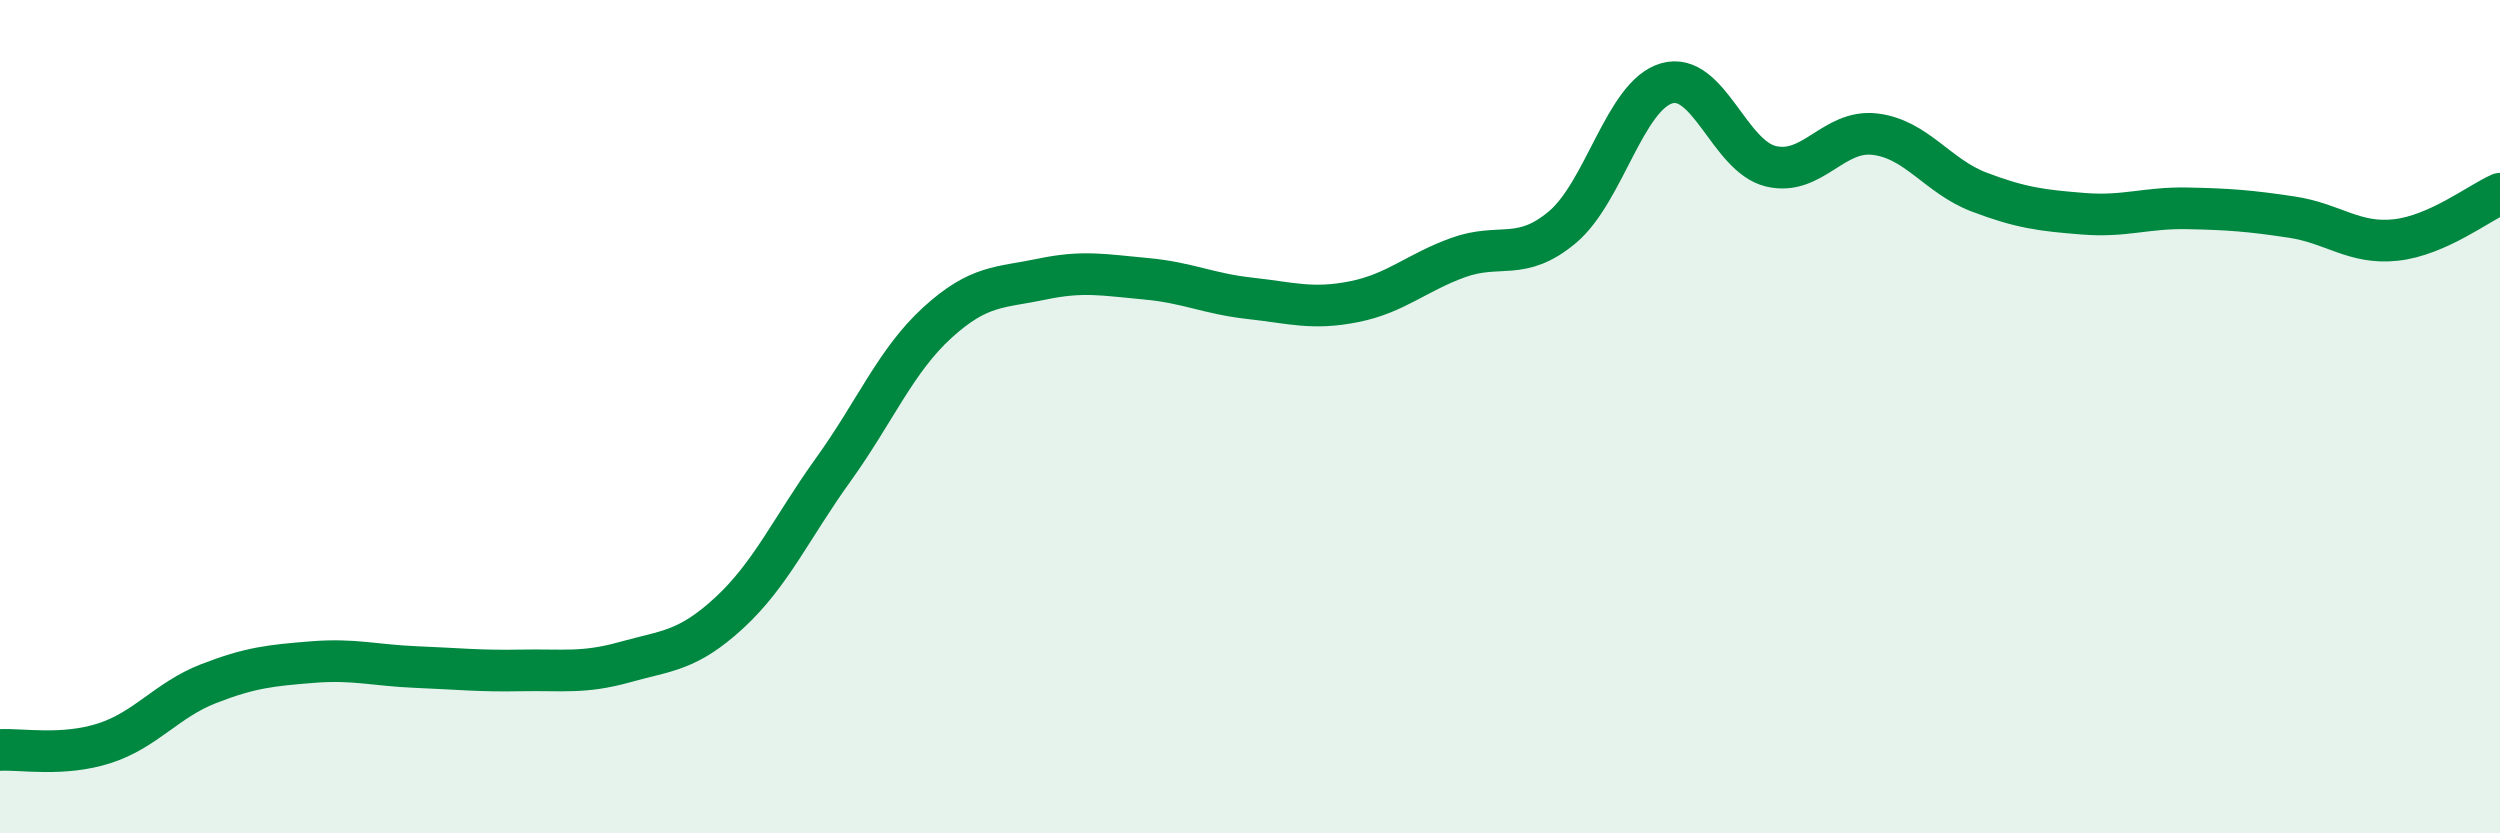 
    <svg width="60" height="20" viewBox="0 0 60 20" xmlns="http://www.w3.org/2000/svg">
      <path
        d="M 0,18 C 0.5,17.97 1.5,18.16 2.5,17.84 C 3.5,17.52 4,16.8 5,16.41 C 6,16.02 6.5,15.97 7.5,15.89 C 8.5,15.81 9,15.97 10,16.01 C 11,16.05 11.5,16.11 12.5,16.09 C 13.5,16.07 14,16.17 15,15.89 C 16,15.61 16.5,15.63 17.5,14.71 C 18.5,13.79 19,12.66 20,11.27 C 21,9.88 21.5,8.65 22.5,7.74 C 23.5,6.83 24,6.91 25,6.7 C 26,6.49 26.5,6.6 27.5,6.69 C 28.5,6.78 29,7.05 30,7.16 C 31,7.27 31.5,7.44 32.5,7.24 C 33.5,7.04 34,6.54 35,6.18 C 36,5.82 36.5,6.29 37.5,5.45 C 38.5,4.61 39,2.29 40,2 C 41,1.71 41.5,3.75 42.5,3.99 C 43.5,4.23 44,3.1 45,3.22 C 46,3.34 46.5,4.23 47.5,4.61 C 48.5,4.99 49,5.05 50,5.13 C 51,5.21 51.5,4.98 52.5,5 C 53.5,5.02 54,5.06 55,5.21 C 56,5.36 56.5,5.87 57.5,5.76 C 58.5,5.65 59.5,4.87 60,4.65L60 20L0 20Z"
        fill="#008740"
        opacity="0.1"
        stroke-linecap="round"
        stroke-linejoin="round"
      />
      <path
        d="M 0,18 C 0.5,17.97 1.5,18.16 2.5,17.84 C 3.5,17.52 4,16.8 5,16.41 C 6,16.02 6.5,15.97 7.5,15.89 C 8.5,15.81 9,15.97 10,16.01 C 11,16.05 11.5,16.11 12.5,16.09 C 13.5,16.07 14,16.17 15,15.89 C 16,15.61 16.5,15.63 17.5,14.71 C 18.5,13.79 19,12.66 20,11.27 C 21,9.88 21.5,8.65 22.5,7.74 C 23.5,6.83 24,6.91 25,6.7 C 26,6.49 26.5,6.6 27.5,6.69 C 28.5,6.78 29,7.05 30,7.16 C 31,7.27 31.5,7.44 32.5,7.24 C 33.5,7.04 34,6.54 35,6.18 C 36,5.82 36.5,6.29 37.5,5.45 C 38.5,4.61 39,2.29 40,2 C 41,1.71 41.5,3.75 42.5,3.99 C 43.5,4.23 44,3.1 45,3.22 C 46,3.34 46.5,4.23 47.5,4.61 C 48.5,4.99 49,5.05 50,5.13 C 51,5.21 51.5,4.98 52.5,5 C 53.5,5.02 54,5.06 55,5.21 C 56,5.36 56.5,5.87 57.5,5.76 C 58.5,5.65 59.5,4.87 60,4.65"
        stroke="#008740"
        stroke-width="1"
        fill="none"
        stroke-linecap="round"
        stroke-linejoin="round"
      />
    </svg>
  